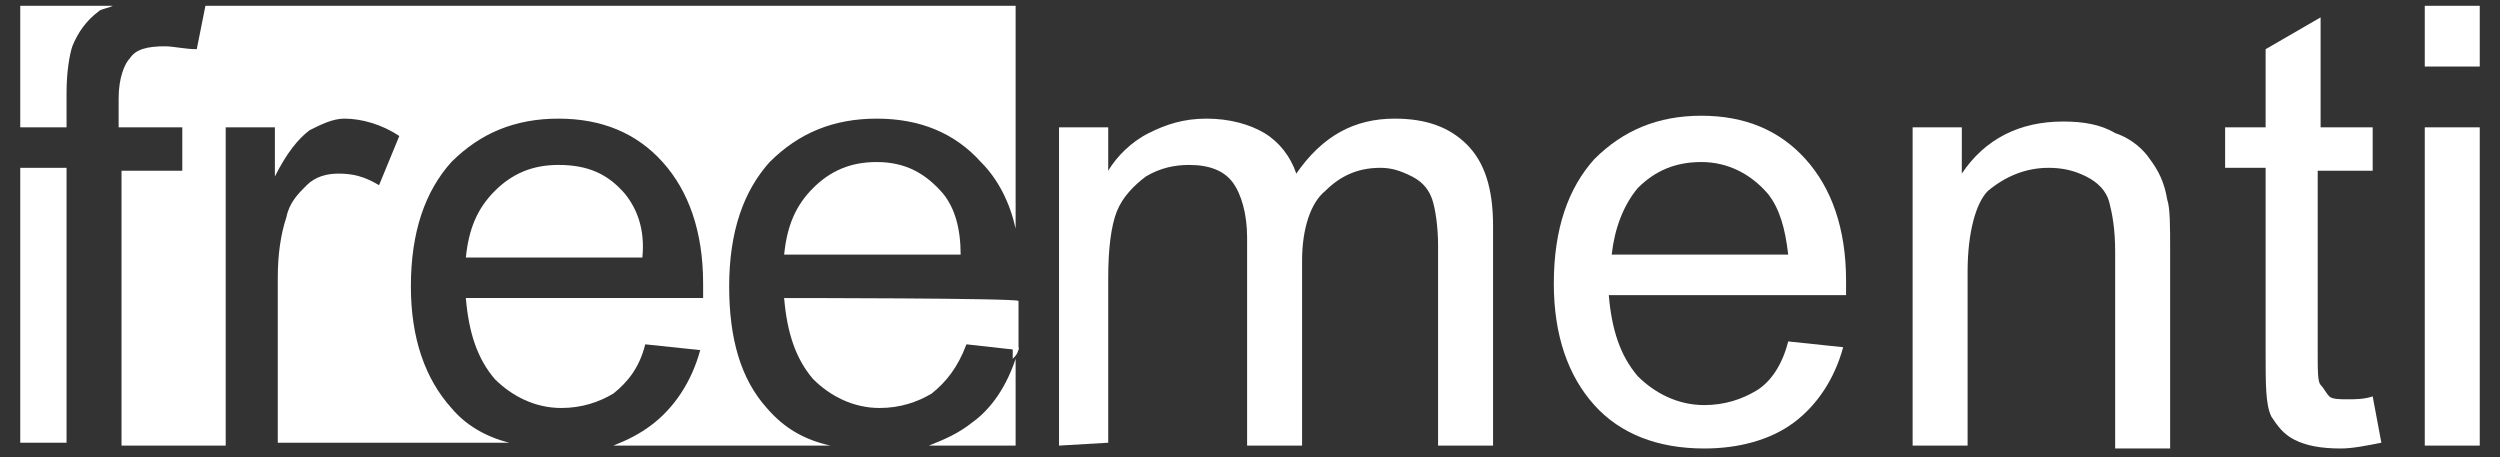 <?xml version="1.0" encoding="utf-8"?>
<!-- Generator: Adobe Illustrator 27.0.0, SVG Export Plug-In . SVG Version: 6.00 Build 0)  -->
<svg version="1.1" id="Livello_1" xmlns="http://www.w3.org/2000/svg" xmlns:xlink="http://www.w3.org/1999/xlink" x="0px" y="0px"
	 viewBox="0 0 86.4 15.8" style="enable-background:new 0 0 86.4 15.8;" xml:space="preserve">
<rect x="0" y="0" width="86.4" height="15.8" fill="#333333" stroke="none"/>
<style type="text/css">
	.st0{fill:#FFFFFF;}
</style>
<g>
	<g>
		<path class="st0" d="M25.2,9.9c0-1.9,0.5-3.3,1.4-4.3c1-1,2.2-1.5,3.7-1.5s2.7,0.5,3.6,1.5c0.6,0.6,1,1.4,1.2,2.3V0.2h-28L6.8,1.7
			C6.4,1.7,6,1.6,5.7,1.6c-0.6,0-1,0.1-1.2,0.4C4.3,2.2,4.1,2.7,4.1,3.4v1h2.2v1.5H4.2v9.5h3.6v-11h1.7v1.7c0.4-0.8,0.8-1.3,1.2-1.6
			c0.4-0.2,0.8-0.4,1.2-0.4c0.6,0,1.3,0.2,1.9,0.6l-0.7,1.7C12.6,6.1,12.2,6,11.7,6c-0.4,0-0.8,0.1-1.1,0.4C10.3,6.7,10,7,9.9,7.5
			C9.7,8.1,9.6,8.8,9.6,9.6v5.7h8c-0.8-0.2-1.5-0.6-2-1.2c-0.9-1-1.4-2.4-1.4-4.2c0-1.9,0.5-3.3,1.4-4.3c1-1,2.2-1.5,3.7-1.5
			s2.7,0.5,3.6,1.5s1.4,2.4,1.4,4.2c0,0.1,0,0.3,0,0.5h-8.2c0.1,1.2,0.4,2.1,1,2.8c0.6,0.6,1.4,1,2.3,1c0.7,0,1.3-0.2,1.8-0.5
			c0.5-0.4,0.9-0.9,1.1-1.7l1.9,0.2c-0.3,1.1-0.9,2-1.7,2.6c-0.4,0.3-0.8,0.5-1.3,0.7h7.5c-0.9-0.2-1.6-0.6-2.2-1.3
			C25.6,13.1,25.2,11.7,25.2,9.9z"/>
		<path class="st0" d="M21.6,6.7c-0.6-0.7-1.3-1-2.3-1c-0.9,0-1.6,0.3-2.2,0.9s-0.9,1.3-1,2.3h6.1C22.3,7.9,22,7.2,21.6,6.7z"/>
		<path class="st0" d="M2.3,3.2c0-0.7,0.1-1.3,0.2-1.6C2.7,1.1,3,0.7,3.4,0.4c0.1-0.1,0.3-0.1,0.5-0.2H0.7v4.2h1.6V3.2z"/>
		<rect x="0.7" y="5.8" class="st0" width="1.6" height="9.5"/>
		<path class="st0" d="M27.1,10.3c0.1,1.2,0.4,2.1,1,2.8c0.6,0.6,1.4,1,2.3,1c0.7,0,1.3-0.2,1.8-0.5c0.5-0.4,0.9-0.9,1.2-1.7
			l1.8,0.2v-1.7C35.1,10.3,27.1,10.3,27.1,10.3z"/>
		<path class="st0" d="M32.6,6.7C32,6,31.3,5.6,30.3,5.6c-0.9,0-1.6,0.3-2.2,0.9s-0.9,1.3-1,2.3h6.1C33.2,7.9,33,7.2,32.6,6.7z"/>
		<path class="st0" d="M32.1,15.4h3v-3c-0.3,0.9-0.8,1.7-1.5,2.2C33.1,15,32.6,15.2,32.1,15.4z"/>
		<path class="st0" d="M35.2,12H35v0.4C35.1,12.3,35.2,12.2,35.2,12z"/>
	</g>
	<path class="st0" d="M36.6,15.4v-11h1.7v1.5c0.3-0.5,0.8-1,1.4-1.3s1.2-0.5,2-0.5s1.5,0.2,2,0.5s0.9,0.8,1.1,1.4
		c0.9-1.3,2-1.9,3.4-1.9c1.1,0,1.9,0.3,2.5,0.9s0.9,1.5,0.9,2.8v7.6h-1.9V8.5c0-0.7-0.1-1.3-0.2-1.6c-0.1-0.3-0.3-0.6-0.7-0.8
		s-0.7-0.3-1.1-0.3c-0.8,0-1.4,0.3-1.9,0.8C45.3,7,45,7.9,45,9v6.4h-1.9V8.2c0-0.8-0.2-1.5-0.5-1.9s-0.8-0.6-1.5-0.6
		c-0.5,0-1,0.1-1.5,0.4c-0.4,0.3-0.8,0.7-1,1.2s-0.3,1.3-0.3,2.3v5.7L36.6,15.4L36.6,15.4z"/>
	<path class="st0" d="M61.8,11.8l1.9,0.2c-0.3,1.1-0.9,2-1.7,2.6s-1.9,0.9-3.1,0.9c-1.6,0-2.9-0.5-3.8-1.5c-0.9-1-1.4-2.4-1.4-4.2
		c0-1.9,0.5-3.3,1.4-4.3c1-1,2.2-1.5,3.7-1.5s2.7,0.5,3.6,1.5c0.9,1,1.4,2.4,1.4,4.2c0,0.1,0,0.3,0,0.5h-8.2c0.1,1.2,0.4,2.1,1,2.8
		c0.6,0.6,1.4,1,2.3,1c0.7,0,1.3-0.2,1.8-0.5S61.6,12.6,61.8,11.8z M55.7,8.8h6.1c-0.1-0.9-0.3-1.6-0.7-2.1
		c-0.6-0.7-1.4-1.1-2.3-1.1c-0.9,0-1.6,0.3-2.2,0.9C56.1,7.1,55.8,7.9,55.7,8.8z"/>
	<path class="st0" d="M66.1,15.4v-11h1.7V6c0.8-1.2,2-1.8,3.5-1.8c0.7,0,1.3,0.1,1.8,0.4c0.6,0.2,1,0.6,1.2,0.9
		c0.3,0.4,0.5,0.8,0.6,1.4C75,7.2,75,7.8,75,8.7v6.8h-1.9V8.7c0-0.8-0.1-1.3-0.2-1.7c-0.1-0.4-0.4-0.7-0.8-0.9s-0.8-0.3-1.3-0.3
		c-0.8,0-1.5,0.3-2.1,0.8C68.3,7,68,8,68,9.4v6H66.1z"/>
	<path class="st0" d="M82,13.7l0.3,1.6c-0.5,0.1-1,0.2-1.4,0.2c-0.7,0-1.2-0.1-1.6-0.3s-0.6-0.5-0.8-0.8c-0.2-0.4-0.2-1.1-0.2-2.2
		V5.8h-1.4V4.4h1.4V1.7l1.9-1.1v3.8H82v1.5h-1.9v6.4c0,0.5,0,0.9,0.1,1s0.2,0.3,0.3,0.4c0.1,0.1,0.4,0.1,0.6,0.1
		C81.4,13.8,81.7,13.8,82,13.7z"/>
	<path class="st0" d="M83.8,2.3V0.2h1.9v2.1H83.8z M83.8,15.4v-11h1.9v11C85.7,15.4,83.8,15.4,83.8,15.4z"/>
</g>
</svg>

